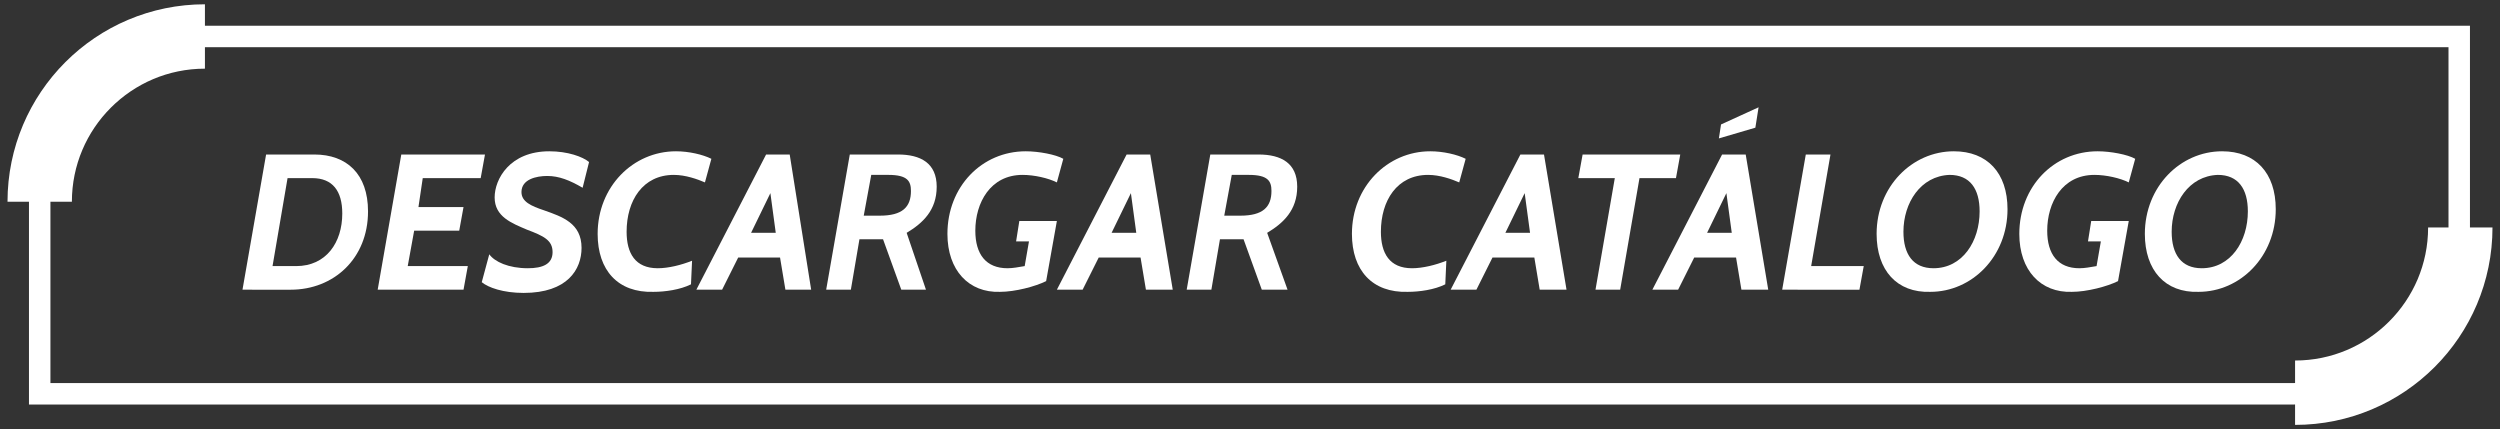 <?xml version="1.0" encoding="utf-8"?>
<!-- Generator: Adobe Illustrator 21.0.2, SVG Export Plug-In . SVG Version: 6.00 Build 0)  -->
<svg version="1.1" id="Capa_1" xmlns="http://www.w3.org/2000/svg" xmlns:xlink="http://www.w3.org/1999/xlink" x="0px" y="0px"
	 viewBox="0 0 233 40" style="enable-background:new 0 0 233 40;" xml:space="preserve">
<rect x="0" y="0" width="233" height="40" fill="#333333" stroke="none"/>
<style type="text/css">
	.st0{fill:none;stroke:#FFFFFF;stroke-width:2;stroke-miterlimit:10;}
	.st1{fill:none;stroke:#FFFFFF;stroke-width:6;stroke-miterlimit:10;}
	.st2{fill:#FFFFFF;}
</style>
<g>
	<g>
		<path class="st0" d="M213.8,36.7H3.7V18.8c0-8.5,6.9-15.4,15.4-15.4h210.1v17.9C229.3,29.7,222.4,36.7,213.8,36.7z"/>
		<path class="st1" d="M3.7,18.8c0-8.5,6.9-15.4,15.4-15.4"/>
		<path class="st1" d="M229.3,21.2c0,8.5-6.9,15.4-15.4,15.4"/>
	</g>
	<g>
		<g>
			<path class="st2" d="M22.6,27l2.2-12.6h4.5c3,0,5,1.8,5,5.3c0,4.4-3.2,7.3-7.2,7.3H22.6z M26.8,16.6l-1.4,8.2h2.2
				c2.8,0,4.3-2.2,4.3-4.9c0-2.1-0.9-3.3-2.8-3.3H26.8z"/>
			<path class="st2" d="M35.2,27l2.2-12.6h7.8l-0.4,2.2h-5.4L39,19.3h4.2l-0.4,2.2h-4.2L38,24.8h5.6L43.2,27H35.2z"/>
			<path class="st2" d="M44.9,26.3l0.7-2.6c0.5,0.7,1.8,1.3,3.6,1.3c1.4,0,2.3-0.4,2.3-1.5c0-1.1-0.8-1.5-2.4-2.1
				c-1.4-0.6-3-1.2-3-3c0-1.7,1.4-4.3,5.1-4.3c1.7,0,3.1,0.5,3.7,1l-0.6,2.4c-1.2-0.7-2.2-1.1-3.3-1.1c-1,0-2.4,0.3-2.4,1.5
				c0,0.9,0.9,1.3,2.1,1.7c1.7,0.6,3.5,1.2,3.5,3.5c0,2-1.3,4.2-5.4,4.2C46.9,27.3,45.5,26.8,44.9,26.3z"/>
			<path class="st2" d="M55.7,21.8c0-4.4,3.3-7.7,7.3-7.7c1.2,0,2.5,0.3,3.3,0.7l-0.6,2.2c-0.7-0.3-1.8-0.7-2.9-0.7
				c-2.9,0-4.4,2.4-4.4,5.3c0,2,0.8,3.4,2.9,3.4c1,0,2.2-0.3,3.2-0.7l-0.1,2.2c-1,0.5-2.4,0.7-3.5,0.7
				C57.6,27.3,55.7,25.2,55.7,21.8z"/>
			<path class="st2" d="M73.2,27l-0.5-3h-3.9l-1.5,3h-2.4l6.5-12.6h2.2L75.6,27H73.2z M71.8,18L70,21.7h2.3L71.8,18z"/>
			<path class="st2" d="M84,27l-1.7-4.7h-2.2L79.3,27H77l2.2-12.6h4.5c2.1,0,3.6,0.8,3.6,3c0,2.2-1.3,3.4-2.8,4.3l1.8,5.3H84z
				 M81.2,16.3l-0.7,3.8H82c2.1,0,2.9-0.8,2.9-2.3c0-0.9-0.3-1.5-2.1-1.5H81.2z"/>
			<path class="st2" d="M88.3,21.8c0-4.4,3.2-7.7,7.3-7.7c1.2,0,2.8,0.3,3.5,0.7l-0.6,2.2c-0.8-0.4-2.1-0.7-3.2-0.7
				c-3,0-4.4,2.6-4.4,5.2c0,2.2,1,3.5,3,3.5c0.5,0,1-0.1,1.6-0.2l0.4-2.3h-1.2l0.3-1.9h3.5l-1,5.6c-1,0.5-2.9,1-4.3,1
				C90.3,27.3,88.3,25.2,88.3,21.8z"/>
			<path class="st2" d="M106.8,27l-0.5-3h-3.9l-1.5,3h-2.4l6.5-12.6h2.2l2.1,12.6H106.8z M105.4,18l-1.8,3.7h2.3L105.4,18z"/>
			<path class="st2" d="M117.6,27l-1.7-4.7h-2.2l-0.8,4.7h-2.3l2.2-12.6h4.5c2.1,0,3.6,0.8,3.6,3c0,2.2-1.3,3.4-2.8,4.3L120,27
				H117.6z M114.8,16.3l-0.7,3.8h1.5c2.1,0,2.9-0.8,2.9-2.3c0-0.9-0.3-1.5-2.1-1.5H114.8z"/>
			<path class="st2" d="M126,21.8c0-4.4,3.3-7.7,7.3-7.7c1.2,0,2.5,0.3,3.3,0.7l-0.6,2.2c-0.7-0.3-1.8-0.7-2.9-0.7
				c-2.9,0-4.4,2.4-4.4,5.3c0,2,0.8,3.4,2.9,3.4c1,0,2.2-0.3,3.2-0.7l-0.1,2.2c-1,0.5-2.4,0.7-3.5,0.7C127.9,27.3,126,25.2,126,21.8
				z"/>
			<path class="st2" d="M143.5,27l-0.5-3h-3.9l-1.5,3h-2.4l6.5-12.6h2.2l2.1,12.6H143.5z M142.1,18l-1.8,3.7h2.3L142.1,18z"/>
			<path class="st2" d="M152.8,16.6L151,27h-2.3l1.8-10.4h-3.4l0.4-2.2h9.1l-0.4,2.2H152.8z"/>
			<path class="st2" d="M162.3,27l-0.5-3h-3.9l-1.5,3H154l6.5-12.6h2.2l2.1,12.6H162.3z M160.9,18l-1.8,3.7h2.3L160.9,18z
				 M160.2,12.9l0.2-1.3l3.5-1.6l-0.3,1.9L160.2,12.9z"/>
			<path class="st2" d="M166.1,27l2.2-12.6h2.3l-1.8,10.4h4.9l-0.4,2.2H166.1z"/>
			<path class="st2" d="M174.9,21.8c0-4.4,3.3-7.7,7.2-7.7c3.1,0,5,2,5,5.4c0,4.4-3.3,7.7-7.2,7.7C176.8,27.3,174.9,25.2,174.9,21.8
				z M177.4,21.6c0,2.1,0.9,3.4,2.8,3.4c2.7,0,4.3-2.5,4.3-5.3c0-2.1-0.9-3.4-2.8-3.4C179,16.4,177.4,18.9,177.4,21.6z"/>
			<path class="st2" d="M188.2,21.8c0-4.4,3.2-7.7,7.3-7.7c1.2,0,2.8,0.3,3.5,0.7l-0.6,2.2c-0.8-0.4-2.1-0.7-3.2-0.7
				c-3,0-4.4,2.6-4.4,5.2c0,2.2,1,3.5,3,3.5c0.5,0,1-0.1,1.6-0.2l0.4-2.3h-1.2l0.3-1.9h3.5l-1,5.6c-1,0.5-2.9,1-4.3,1
				C190.2,27.3,188.2,25.2,188.2,21.8z"/>
			<path class="st2" d="M199.9,21.8c0-4.4,3.3-7.7,7.2-7.7c3.1,0,5,2,5,5.4c0,4.4-3.3,7.7-7.2,7.7C201.8,27.3,199.9,25.2,199.9,21.8
				z M202.4,21.6c0,2.1,0.9,3.4,2.8,3.4c2.7,0,4.3-2.5,4.3-5.3c0-2.1-0.9-3.4-2.8-3.4C204,16.4,202.4,18.9,202.4,21.6z"/>
		</g>
	</g>
</g>
</svg>
